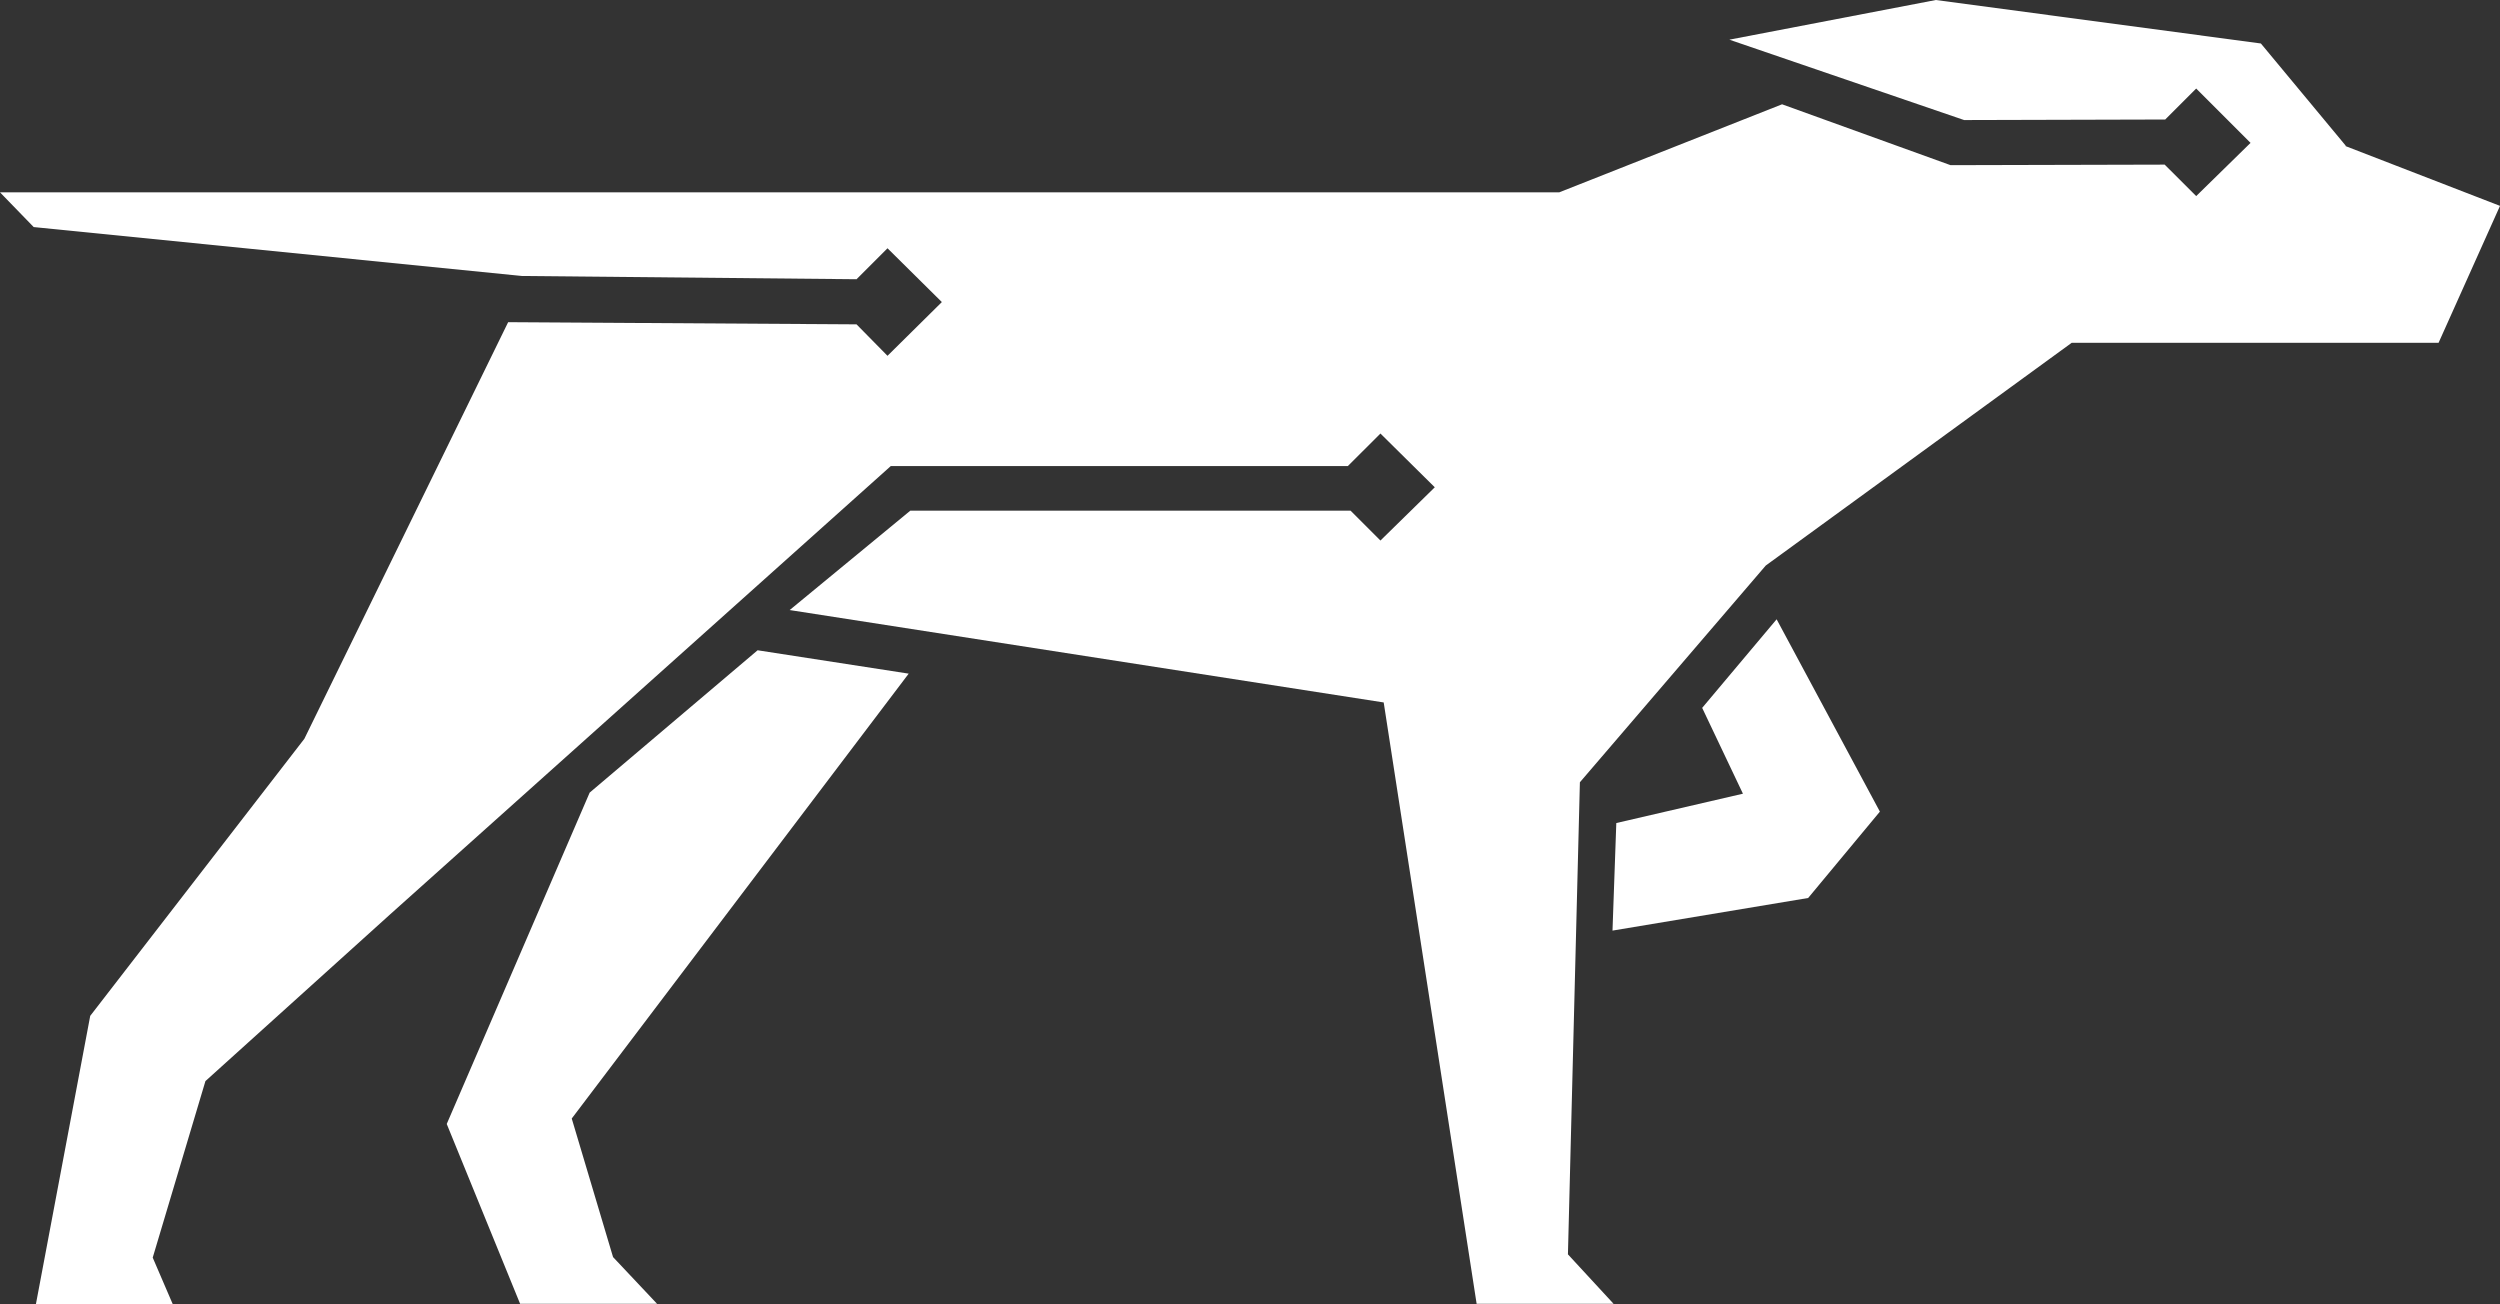 <svg width="46" height="24" viewBox="0 0 46 24" fill="none" xmlns="http://www.w3.org/2000/svg">
<rect x="0" y="0" width="46" height="24" fill="#333333" stroke="none"/>
<g clip-path="url(#clip0_529_47587)">
<path d="M43.16 2.679L41.6 0.8L35.62 0L31.82 0.73L36.14 2.209L39.84 2.199L40.41 1.629L41.41 2.629L40.41 3.608L39.83 3.029L35.89 3.039L32.79 1.919L28.69 3.539H0L0.62 4.178L9.6 5.078L15.76 5.138L16.33 4.568L17.33 5.558L16.33 6.547L15.76 5.968L9.35 5.928L5.6 13.594L1.66 18.692L0.66 24H3.18L2.81 23.14L3.78 19.892L7.18 16.823L16.39 8.576H24.8L25.4 7.977L26.4 8.966L25.4 9.946L24.85 9.396H16.75L14.53 11.225L25.46 12.925L27.17 23.99H29.69L28.85 23.08L29.07 14.394L32.49 10.406L38.12 6.307H44.87L46 3.788L43.16 2.689V2.679Z" fill="white" style="fill:white;fill-opacity:1;"/>
<path d="M13.94 11.965L10.85 14.584L8.22 20.681L9.57 23.99H12.09L11.28 23.13L10.52 20.581L16.72 12.395L13.94 11.965ZM31.32 13.025L32.07 14.604L29.74 15.144L29.67 17.123L33.27 16.523L34.59 14.934L32.69 11.395L31.32 13.025Z" fill="white" style="fill:white;fill-opacity:1;"/>
</g>
<defs>
<clipPath id="clip0_529_47587">
<rect width="46" height="24" fill="white" style="fill:white;fill-opacity:1;"/>
</clipPath>
</defs>
</svg>
